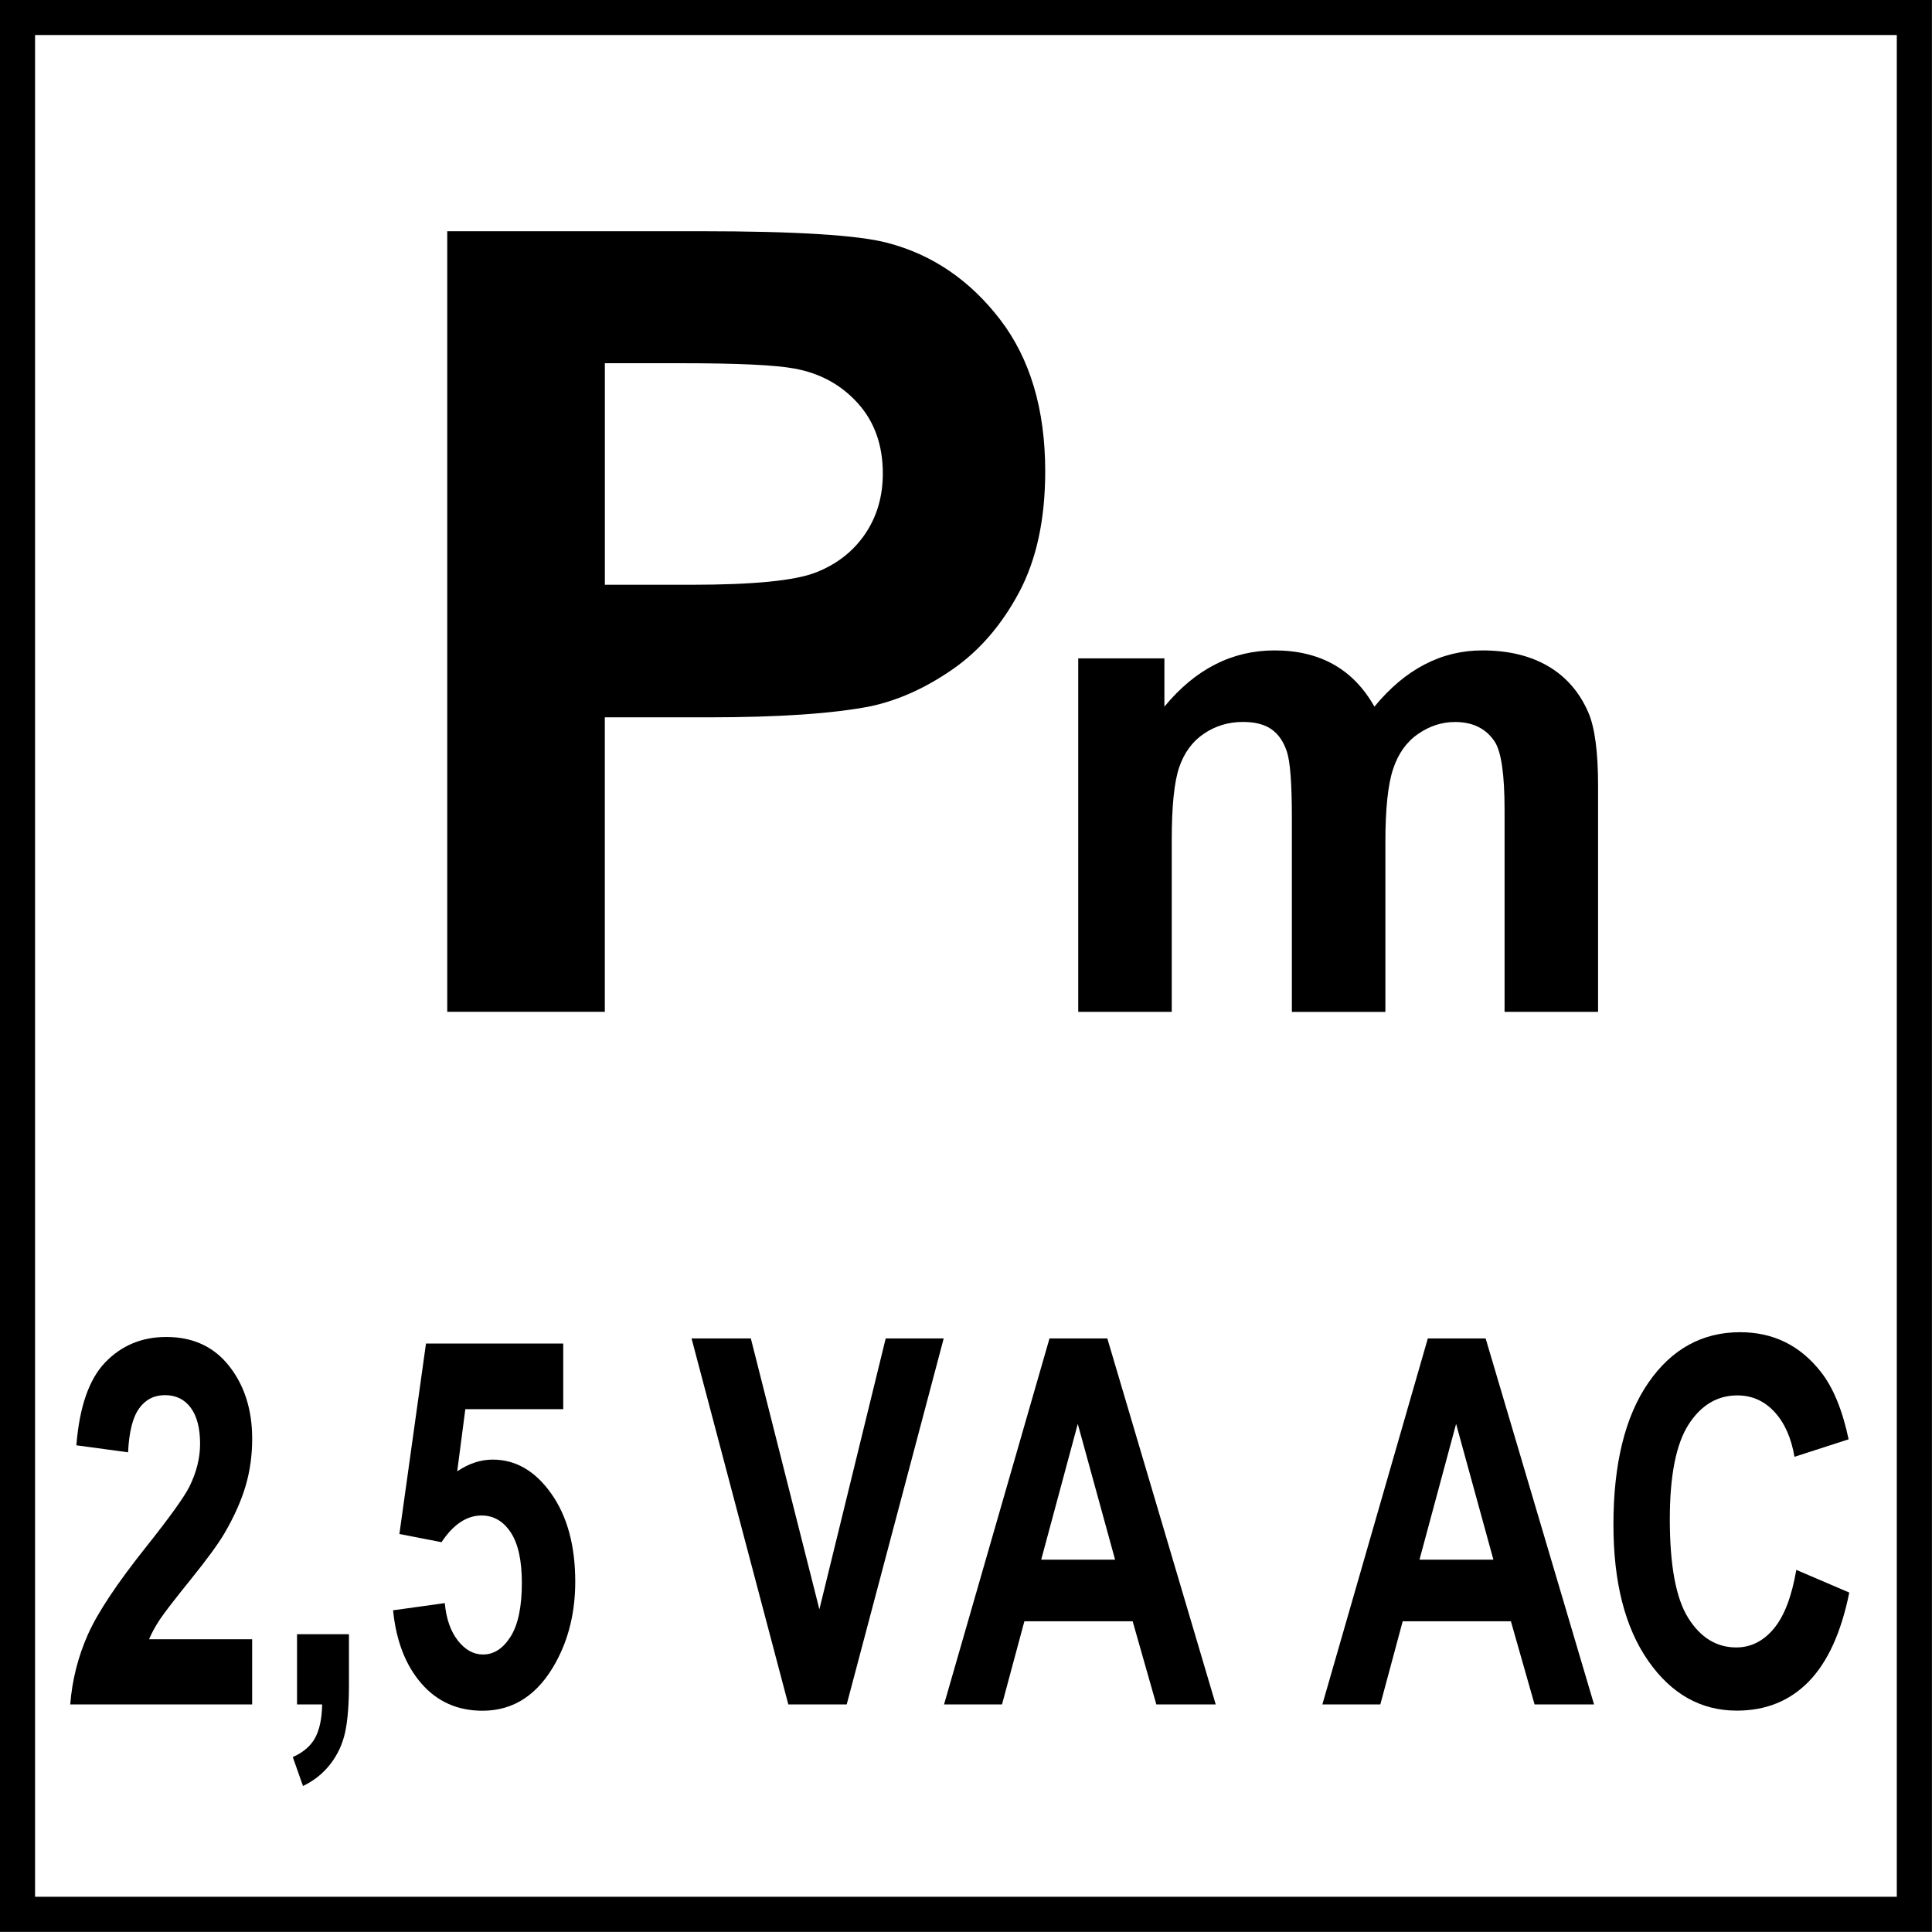 <?xml version="1.0" encoding="utf-8"?>
<!-- Generator: Adobe Illustrator 14.0.0, SVG Export Plug-In . SVG Version: 6.00 Build 43363)  -->
<!DOCTYPE svg PUBLIC "-//W3C//DTD SVG 1.1//EN" "http://www.w3.org/Graphics/SVG/1.1/DTD/svg11.dtd">
<svg version="1.1" id="Layer_1" xmlns="http://www.w3.org/2000/svg" xmlns:xlink="http://www.w3.org/1999/xlink" x="0px" y="0px"
	 width="55px" height="55px" viewBox="0 0 55 55" enable-background="new 0 0 55 55" xml:space="preserve">
<g>
	<g>
		<path d="M53.998,0.997v53h-53v-53H53.998 M54.998-0.003h-55v55h55V-0.003L54.998-0.003z"/>
	</g>
	<g>
		<path d="M12.732,28.805V6.582h7.2c2.729,0,4.507,0.111,5.336,0.333c1.273,0.333,2.339,1.059,3.198,2.175
			c0.859,1.117,1.289,2.56,1.289,4.328c0,1.364-0.248,2.512-0.742,3.441c-0.496,0.93-1.125,1.66-1.888,2.19
			c-0.763,0.531-1.539,0.882-2.327,1.054c-1.071,0.212-2.623,0.318-4.654,0.318h-2.926v8.383H12.732z M17.219,10.341v6.306h2.456
			c1.769,0,2.951-0.116,3.547-0.349c0.596-0.232,1.063-0.596,1.402-1.091c0.338-0.495,0.508-1.071,0.508-1.729
			c0-0.808-0.238-1.475-0.713-2.001c-0.475-0.525-1.076-0.854-1.804-0.985c-0.536-0.101-1.612-0.152-3.229-0.152H17.219z"/>
	</g>
</g>
<g>
	<path d="M7.178,46.666v1.855H1.999c0.056-0.701,0.225-1.365,0.505-1.994c0.28-0.627,0.834-1.459,1.662-2.498
		c0.666-0.838,1.074-1.406,1.225-1.705c0.203-0.412,0.305-0.818,0.305-1.221c0-0.445-0.089-0.789-0.266-1.027
		c-0.177-0.24-0.421-0.359-0.733-0.359c-0.309,0-0.554,0.125-0.736,0.377s-0.288,0.668-0.315,1.25l-1.472-0.199
		c0.087-1.098,0.363-1.887,0.825-2.365c0.463-0.479,1.042-0.719,1.735-0.719c0.761,0,1.358,0.277,1.793,0.832
		s0.652,1.244,0.652,2.068c0,0.469-0.062,0.916-0.187,1.34S6.669,43.168,6.4,43.633c-0.179,0.307-0.501,0.75-0.968,1.328
		s-0.762,0.961-0.886,1.15c-0.125,0.189-0.226,0.375-0.303,0.555H7.178z"/>
	<path d="M8.456,46.523h1.478v1.43c0,0.578-0.037,1.033-0.11,1.367c-0.074,0.334-0.213,0.633-0.418,0.898s-0.465,0.475-0.781,0.625
		L8.335,50.02c0.298-0.133,0.51-0.314,0.636-0.547s0.193-0.549,0.2-0.951H8.456V46.523z"/>
	<path d="M11.19,45.842l1.472-0.205c0.042,0.449,0.167,0.807,0.374,1.068c0.207,0.264,0.445,0.395,0.715,0.395
		c0.309,0,0.57-0.17,0.784-0.508s0.321-0.85,0.321-1.531c0-0.639-0.106-1.119-0.318-1.439c-0.212-0.318-0.488-0.479-0.828-0.479
		c-0.424,0-0.804,0.252-1.141,0.76l-1.199-0.234l0.757-5.422h3.907v1.869h-2.787l-0.231,1.77c0.329-0.223,0.666-0.334,1.009-0.334
		c0.656,0,1.211,0.322,1.667,0.967c0.456,0.643,0.684,1.48,0.684,2.508c0,0.857-0.184,1.623-0.552,2.295
		c-0.501,0.918-1.197,1.379-2.087,1.379c-0.711,0-1.292-0.258-1.74-0.775C11.546,47.408,11.277,46.713,11.19,45.842z"/>
	<path d="M22.442,48.521l-2.755-10.418h1.688l1.951,7.711l1.888-7.711h1.651l-2.761,10.418H22.442z"/>
	<path d="M34.609,48.521h-1.691l-0.674-2.367h-3.082l-0.637,2.367h-1.65l3.002-10.418h1.646L34.609,48.521z M31.744,44.4
		l-1.062-3.865L29.641,44.4H31.744z"/>
	<path d="M45.379,48.521h-1.693l-0.674-2.367h-3.08l-0.637,2.367h-1.65l3.002-10.418h1.646L45.379,48.521z M42.514,44.4
		l-1.062-3.865L40.41,44.4H42.514z"/>
	<path d="M51.137,44.691l1.508,0.646c-0.23,1.137-0.615,1.98-1.154,2.533c-0.537,0.551-1.221,0.828-2.047,0.828
		c-1.023,0-1.865-0.473-2.523-1.418c-0.66-0.945-0.99-2.236-0.99-3.877c0-1.732,0.332-3.08,0.994-4.039s1.533-1.439,2.613-1.439
		c0.943,0,1.709,0.377,2.299,1.131c0.35,0.445,0.613,1.084,0.789,1.918l-1.541,0.498c-0.092-0.541-0.281-0.967-0.57-1.279
		s-0.641-0.469-1.055-0.469c-0.572,0-1.035,0.277-1.391,0.83c-0.355,0.555-0.533,1.453-0.533,2.693c0,1.318,0.174,2.256,0.525,2.814
		c0.35,0.559,0.807,0.838,1.367,0.838c0.412,0,0.77-0.178,1.066-0.533C50.793,46.012,51.006,45.453,51.137,44.691z"/>
</g>
<g>
	<path d="M30.695,18.743h2.453v1.374c0.879-1.067,1.924-1.601,3.137-1.601c0.645,0,1.203,0.133,1.676,0.398
		c0.475,0.266,0.863,0.667,1.166,1.203c0.441-0.537,0.92-0.938,1.432-1.203c0.51-0.265,1.057-0.398,1.639-0.398
		c0.738,0,1.363,0.15,1.875,0.45c0.512,0.3,0.895,0.741,1.146,1.322c0.184,0.43,0.275,1.124,0.275,2.084v6.434h-2.662v-5.751
		c0-0.998-0.092-1.642-0.275-1.933c-0.246-0.379-0.625-0.568-1.137-0.568c-0.373,0-0.723,0.114-1.051,0.341
		c-0.33,0.227-0.566,0.561-0.711,1c-0.146,0.439-0.219,1.132-0.219,2.079v4.833h-2.662V23.29c0-0.979-0.047-1.61-0.143-1.895
		c-0.094-0.284-0.24-0.496-0.439-0.635c-0.199-0.139-0.469-0.208-0.811-0.208c-0.41,0-0.779,0.111-1.107,0.332
		c-0.33,0.221-0.564,0.54-0.707,0.957s-0.213,1.108-0.213,2.075v4.889h-2.662V18.743z"/>
</g>
</svg>
